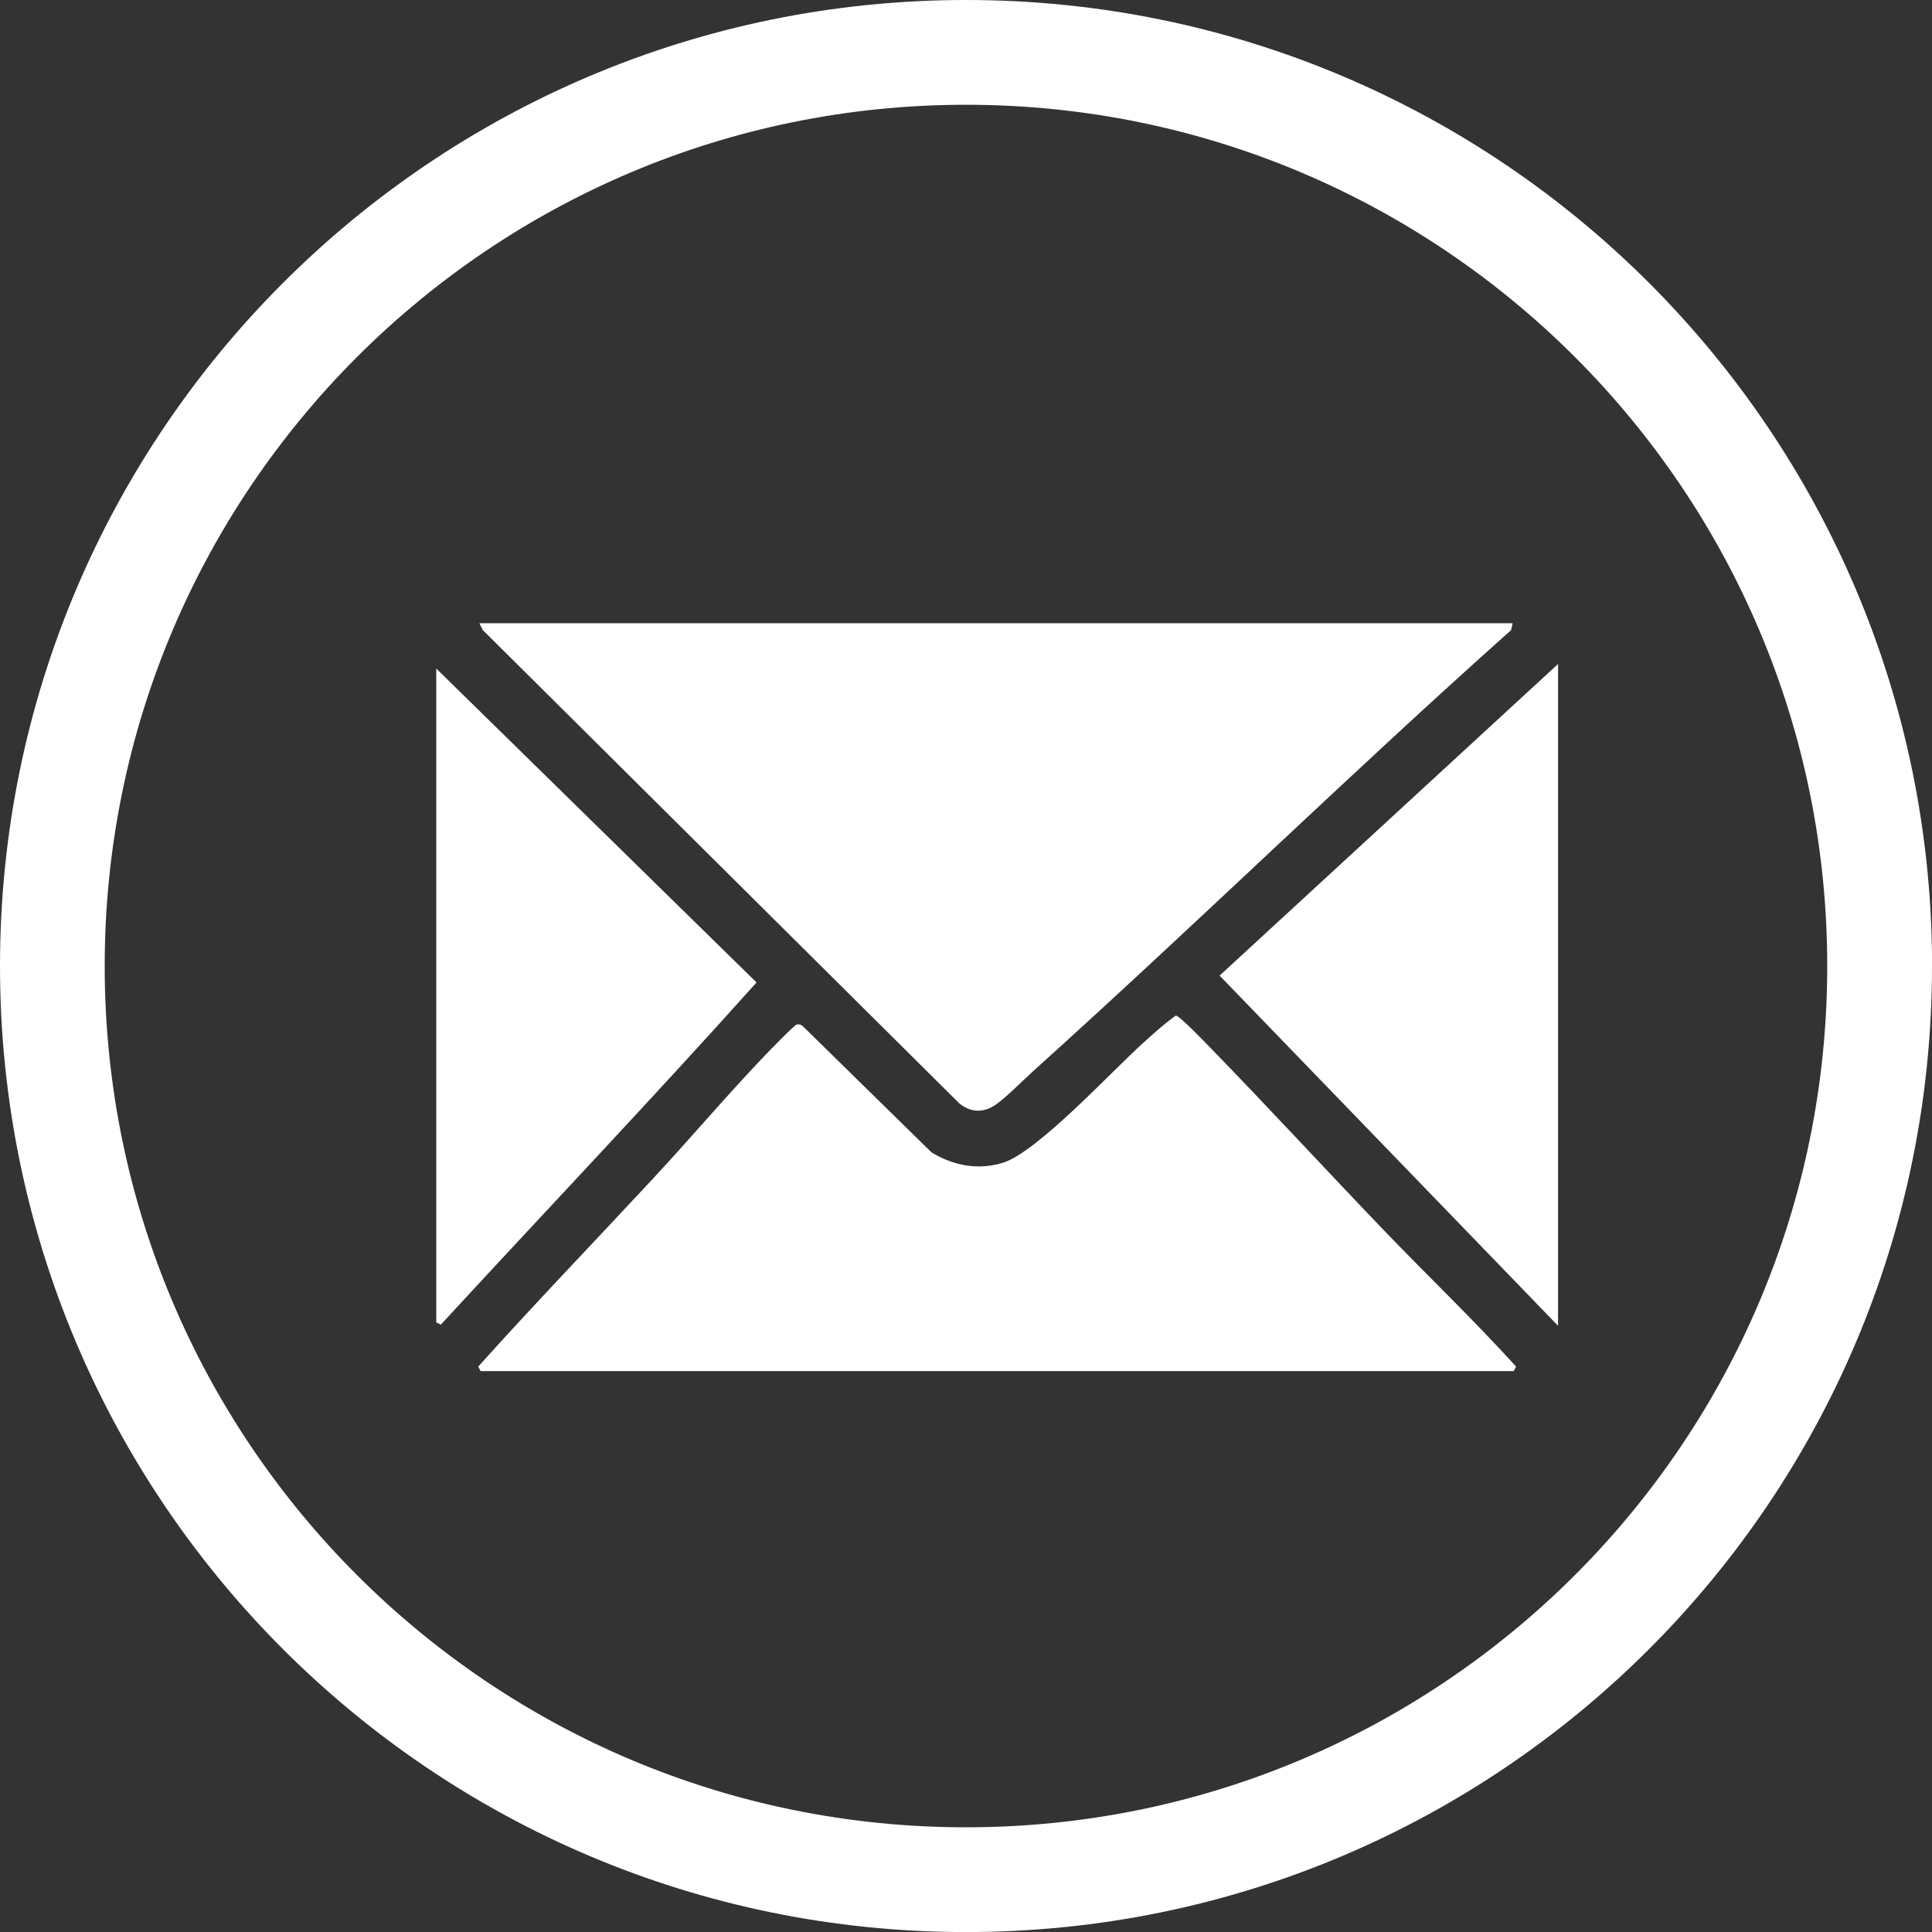 <?xml version="1.0" encoding="UTF-8"?> <svg xmlns="http://www.w3.org/2000/svg" width="31" height="31" viewBox="0 0 31 31" fill="none"><rect x="0" y="0" width="31" height="31" fill="#333333" stroke="none"/><g clip-path="url(#clip0_24_580)"><path d="M24.271 10L24.246 10.111C21.652 12.423 19.166 14.857 16.583 17.182C16.419 17.33 16.109 17.646 15.945 17.746C15.75 17.865 15.546 17.84 15.38 17.692L7.747 10.11L7.692 10H24.271Z" fill="white"></path><path d="M7.711 22L7.674 21.927C8.591 20.906 9.545 19.916 10.48 18.909C11.081 18.263 11.655 17.583 12.264 16.945C12.333 16.873 12.742 16.451 12.782 16.44C12.823 16.43 12.856 16.44 12.886 16.47L14.945 18.489C15.295 18.704 15.696 18.78 16.093 18.657C16.646 18.484 17.834 17.194 18.331 16.745C18.502 16.591 18.678 16.429 18.866 16.296C18.921 16.291 19.348 16.737 19.426 16.817C20.359 17.776 21.267 18.763 22.193 19.728C22.9 20.465 23.64 21.171 24.326 21.927L24.289 22H7.711Z" fill="white"></path><path d="M25 21.273L19.569 15.654L25 10.654V21.273Z" fill="white"></path><path d="M7 10.727L12.139 15.764C10.478 17.618 8.76 19.424 7.073 21.255L7 21.218V10.727Z" fill="white"></path></g><path d="M31 15.501C31 24.061 24.06 31.001 15.499 31.001C6.939 31.001 0 24.06 0 15.501C0 6.941 6.94 0 15.501 0C24.061 0 31.001 6.94 31.001 15.501H31ZM29.319 15.501C29.319 7.869 23.131 1.681 15.499 1.681C7.867 1.681 1.68 7.869 1.68 15.501C1.68 23.133 7.867 29.32 15.499 29.32C23.131 29.32 29.319 23.133 29.319 15.501Z" fill="white"></path><defs><clipPath id="clip0_24_580"><rect width="18" height="12" fill="white" transform="translate(7 10)"></rect></clipPath></defs></svg> 